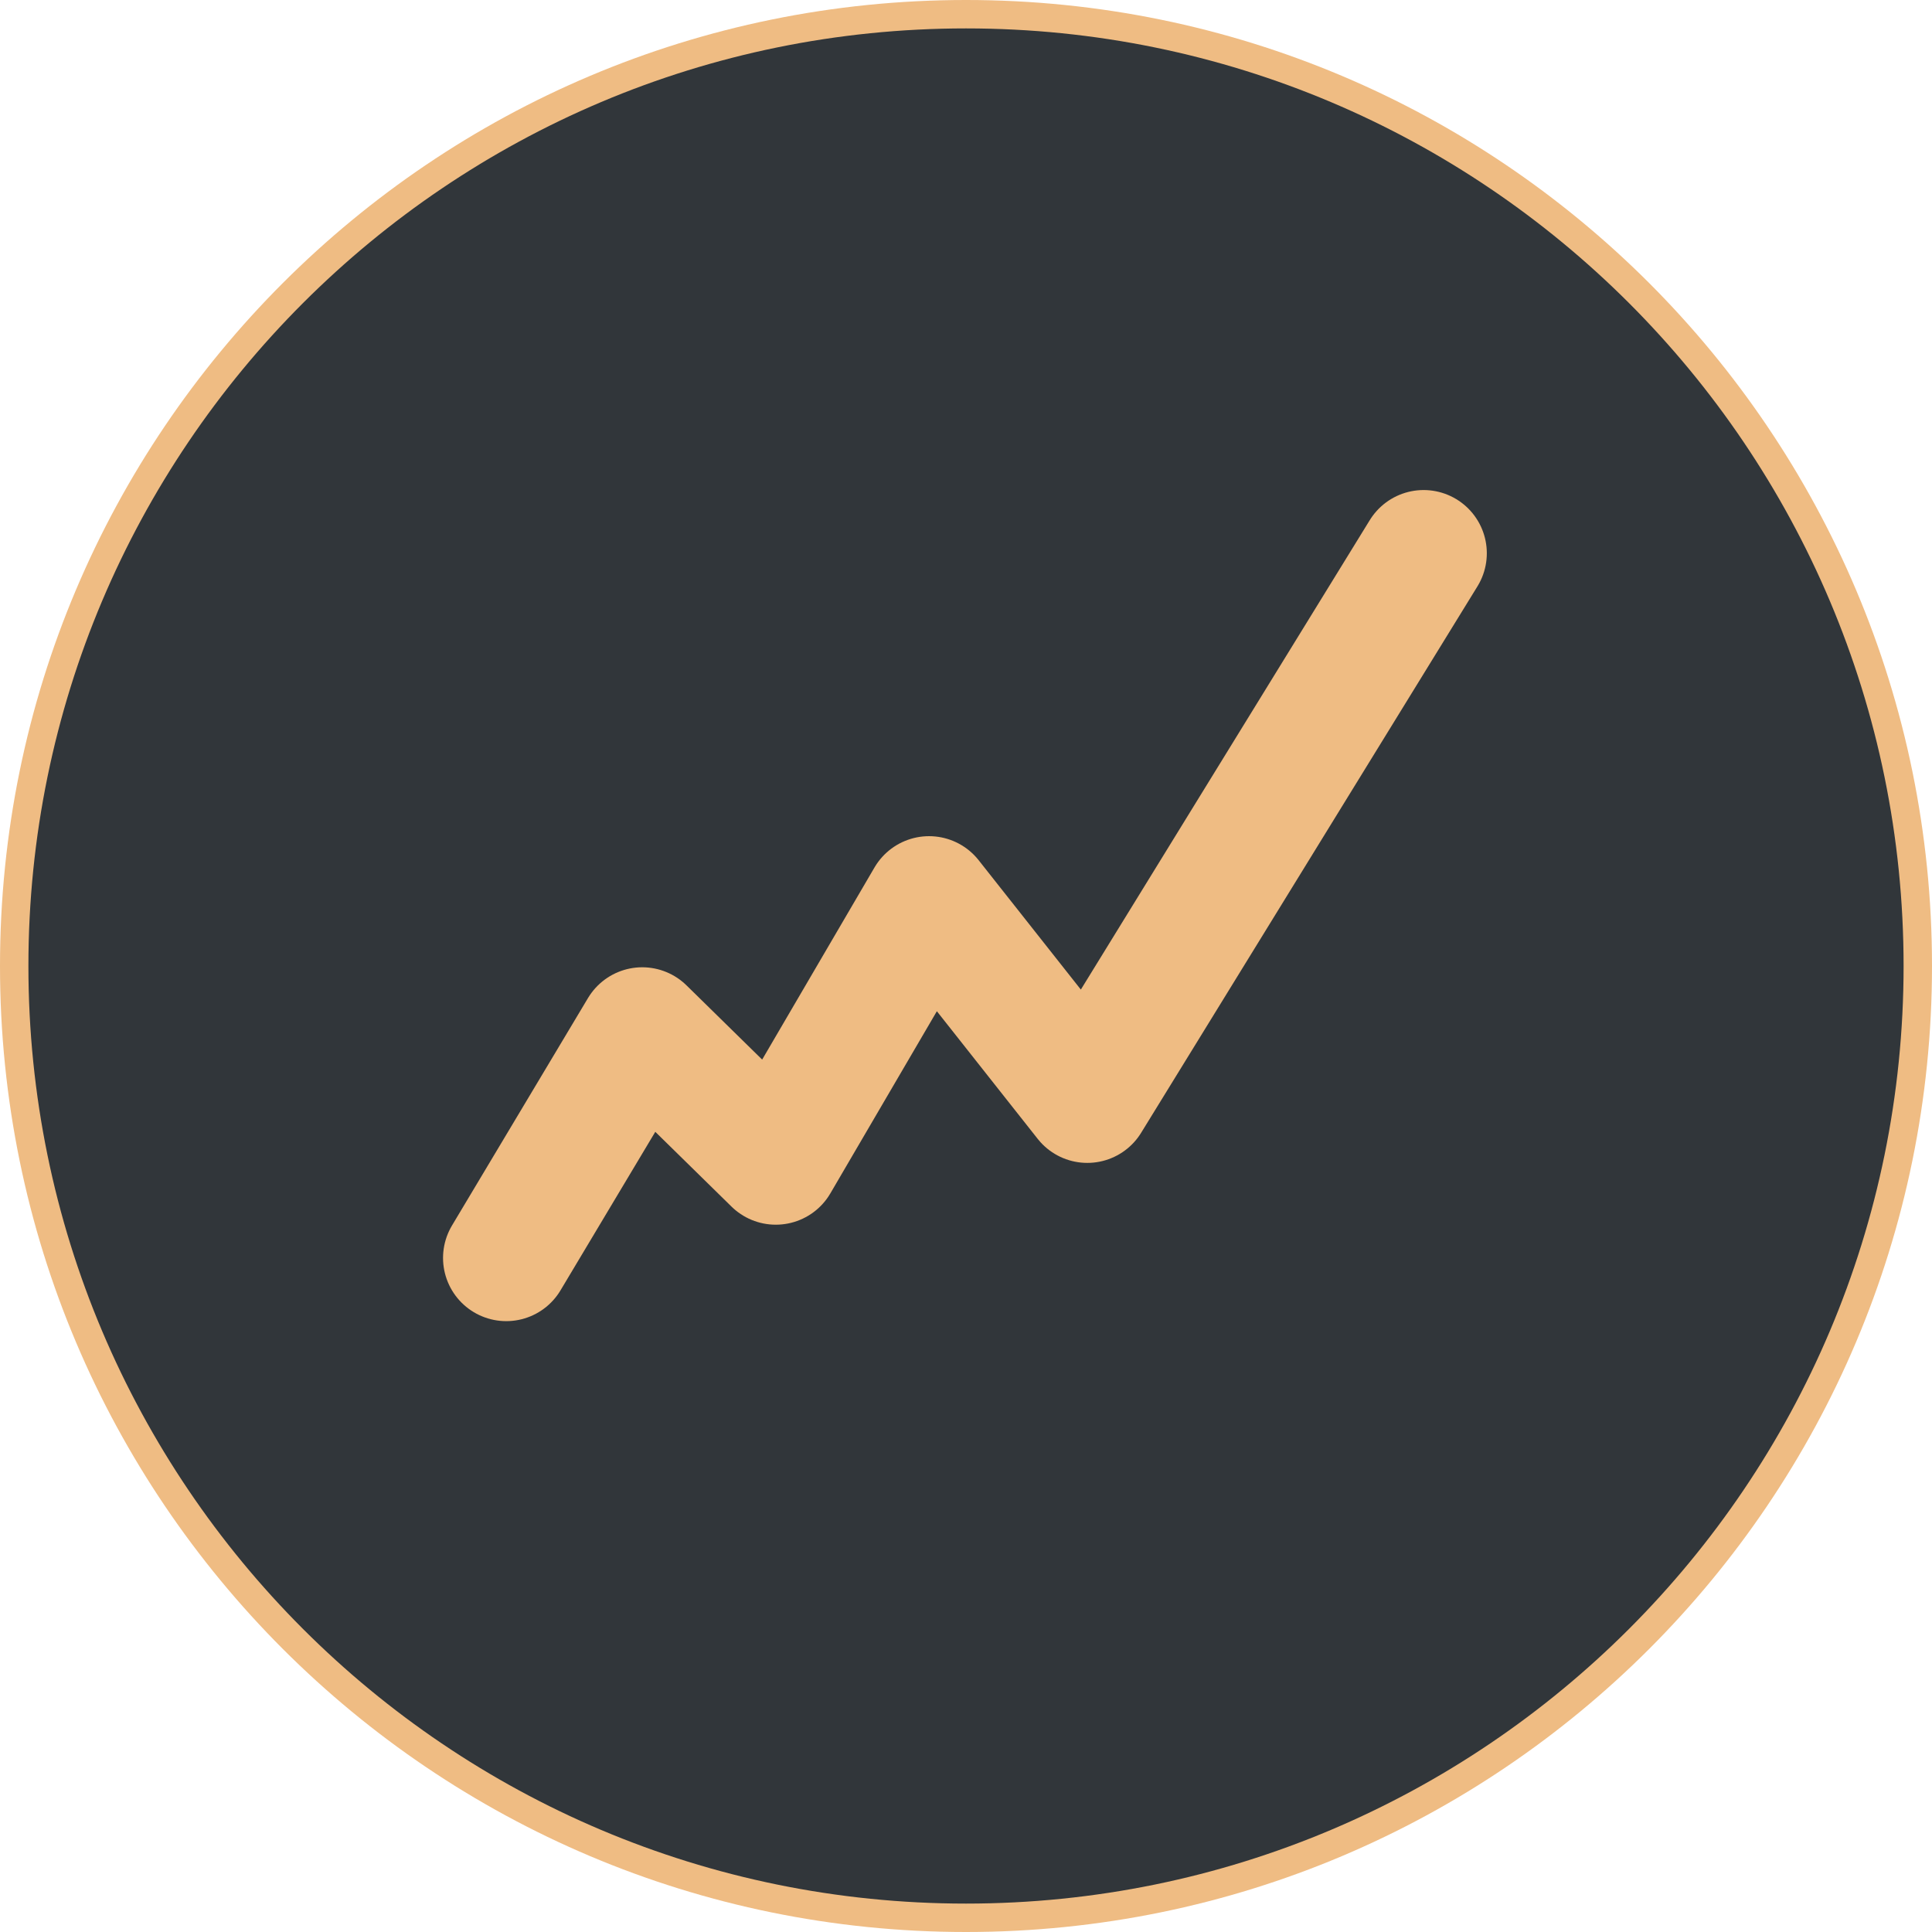 <svg xmlns="http://www.w3.org/2000/svg" width="250" height="250"><path fill="#efbc83" d="M250 125c0 69.035-55.965 125-125 125S0 194.035 0 125 55.965 0 125 0s125 55.965 125 125zm0 0"/><path fill="#31363a" d="M246.324 125c0 67.004-54.32 121.324-121.324 121.324S3.676 192.004 3.676 125 57.996 3.676 125 3.676 246.324 57.996 246.324 125zm0 0"/><path fill="none" stroke="#efbc83" stroke-linecap="round" stroke-linejoin="round" stroke-width="16.357" d="m184.215 71.59-43.52 70.71-20.476-25.921-19.832 33.918-17.281-16.953-17.598 29.433"/></svg>